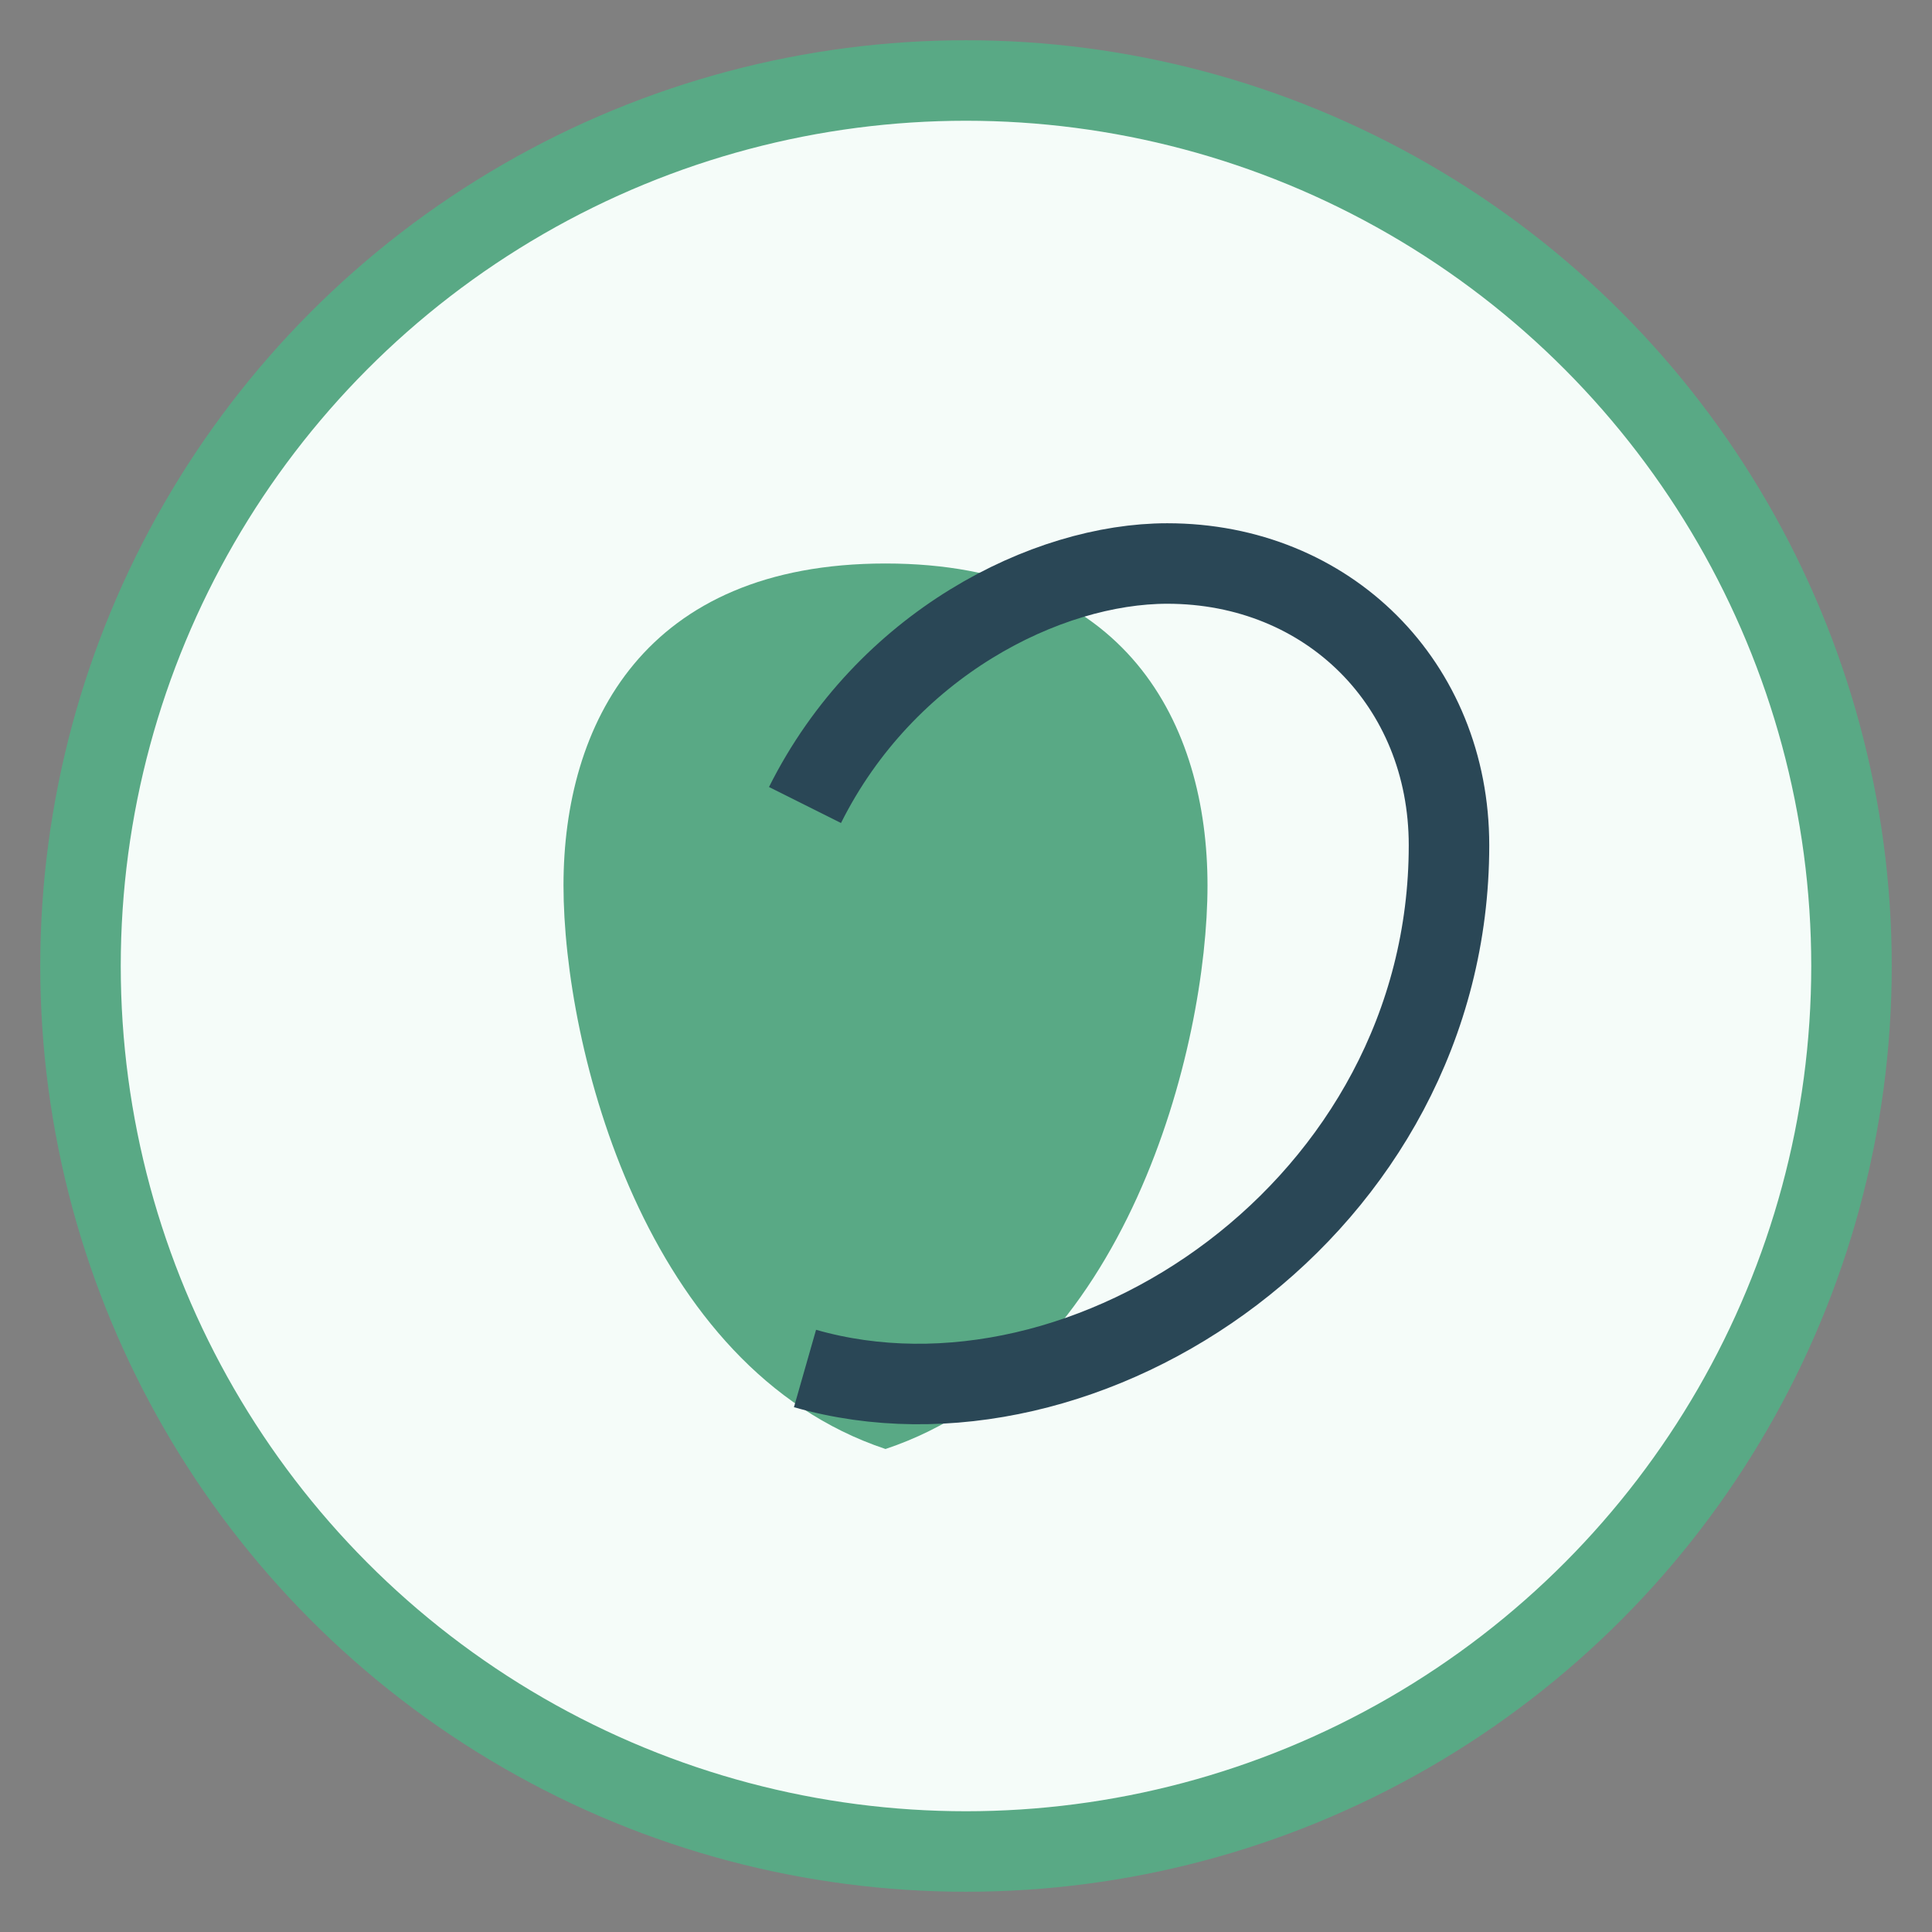 <?xml version="1.0" encoding="UTF-8"?>
<svg xmlns="http://www.w3.org/2000/svg" width="48" height="48" viewBox="0 0 48 48"><rect x="0" y="0" width="48" height="48" fill="#808080" stroke="none"/><circle cx="24" cy="24" r="22" fill="#F5FCF9" stroke="#59A985" stroke-width="2"/><path d="M22 36c6-2 8-10 8-14s-2-8-8-8-8 4-8 8 2 12 8 14z" fill="#59A985"/><path d="M20 20c2-4 6-6 9-6 4 0 7 3 7 7 0 9-9 15-16 13" fill="none" stroke="#2A4756" stroke-width="2"/></svg>